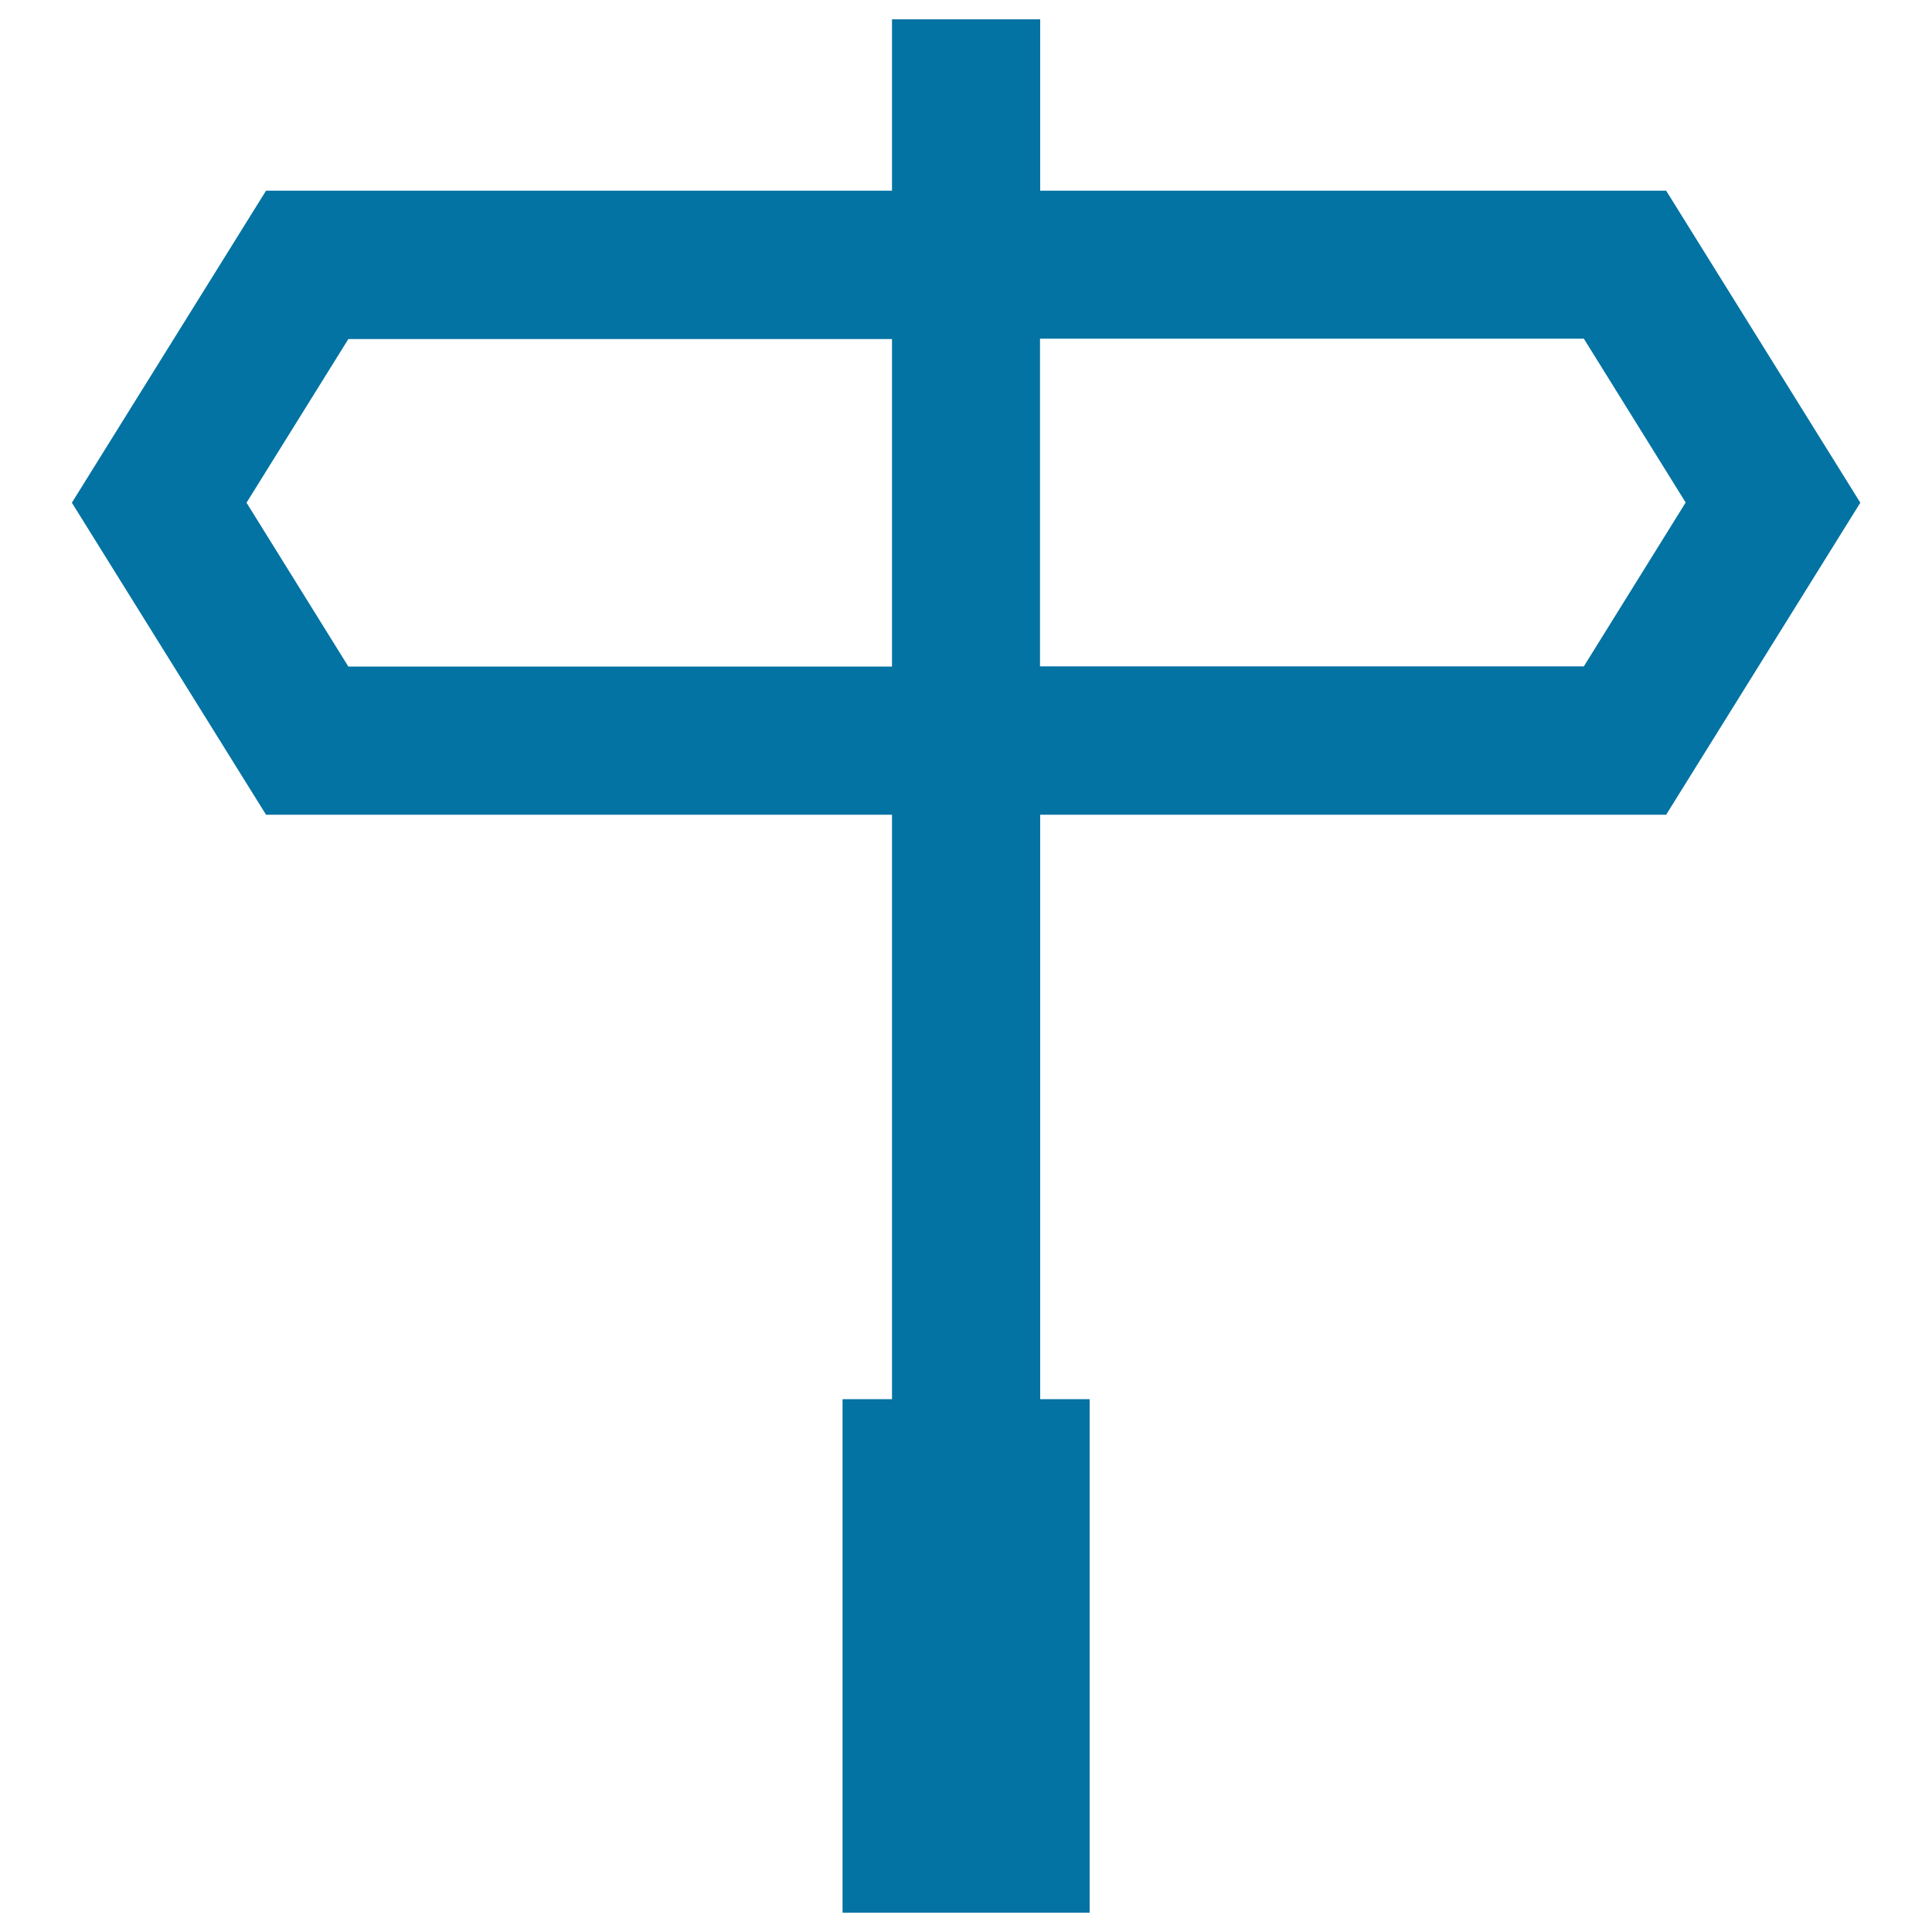 <svg xmlns="http://www.w3.org/2000/svg" viewBox="0 0 1000 1000" style="fill:#0273a2">
<title>Directional Arrow Signal On A Pole SVG icon</title>
<g><path d="M862.4,421.7l100.5-161.5L862.4,98.7h-324V10h-76.7v88.7h-324L37.2,260.2l100.5,161.5h324v302.5h-25.6V990h25.6h76.7h25.6V724.2h-25.6V421.7H862.4z M819.8,175.3l52.7,84.8l-52.7,84.8H538.3V175.3L819.8,175.3L819.8,175.3z M180.3,345l-52.7-84.8l52.7-84.7h281.4V345L180.3,345L180.3,345z"/></g>
</svg>